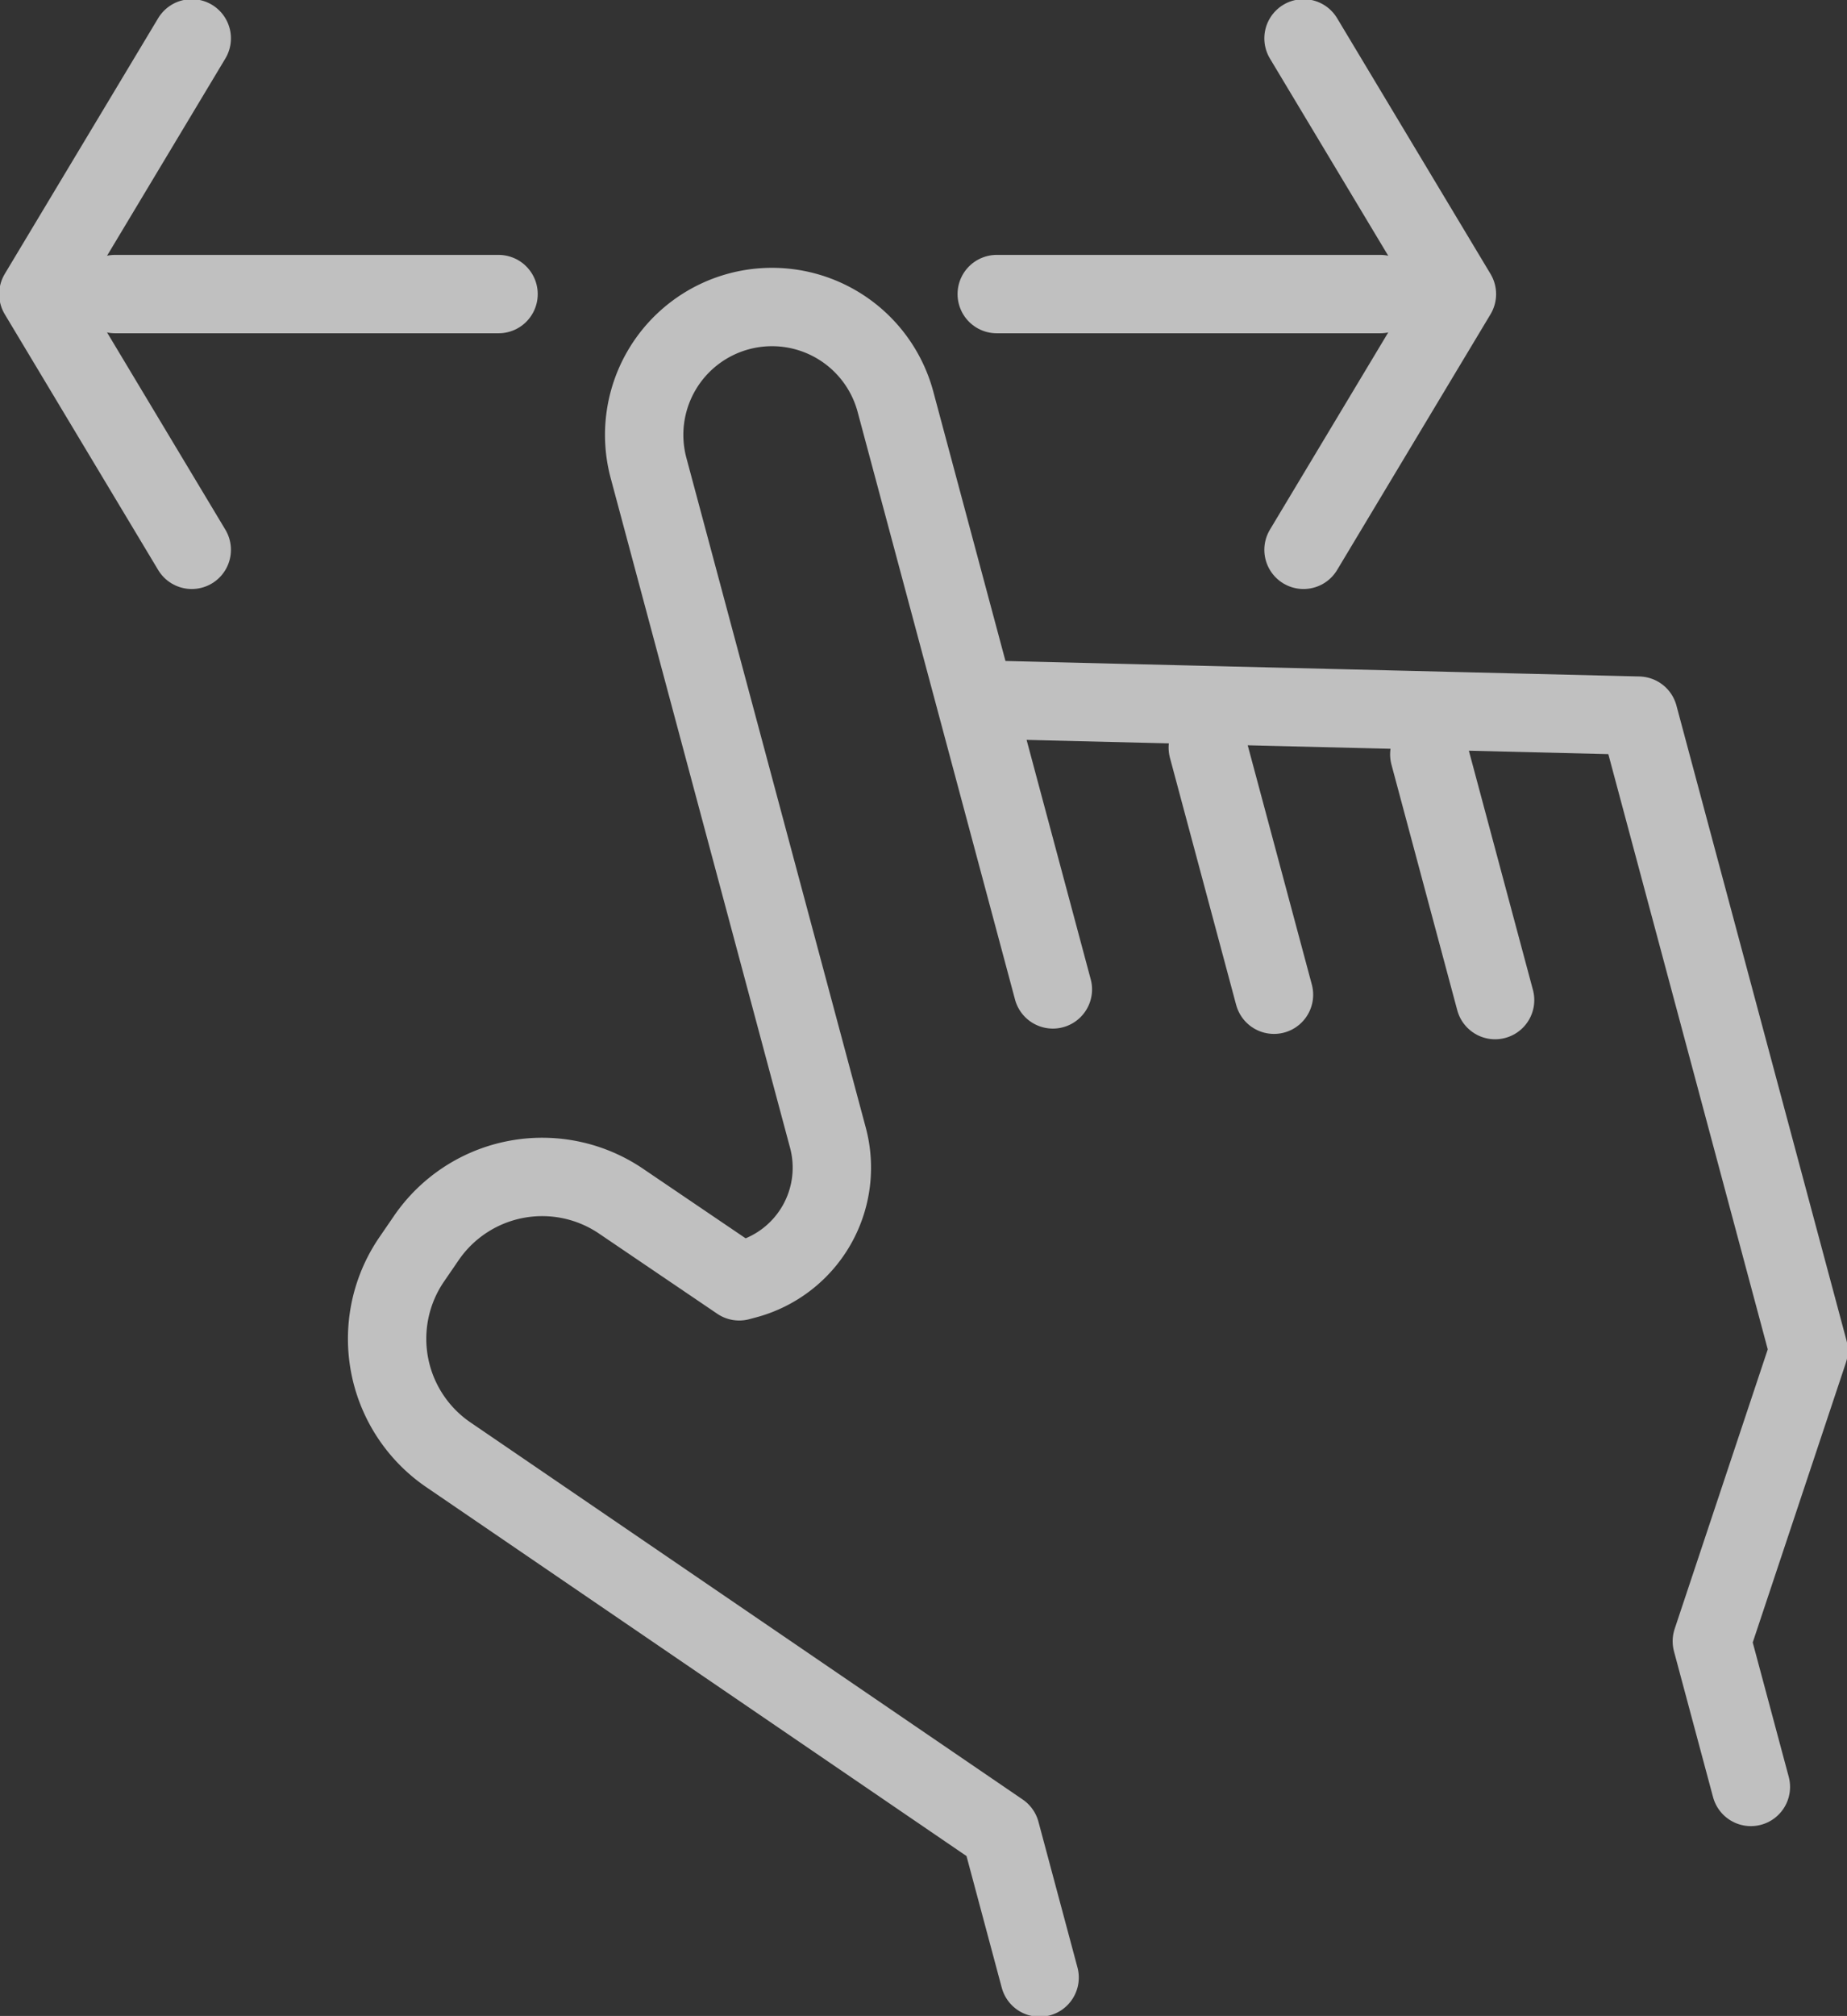 <svg xmlns="http://www.w3.org/2000/svg" xmlns:xlink="http://www.w3.org/1999/xlink" width="117.848" height="128.592" viewBox="0 0 117.848 128.592">
  <rect x="0" y="0" width="117.848" height="128.592" fill="#333333" stroke="none"/>
  <defs>
    <clipPath id="clip-path">
      <rect id="矩形_539" data-name="矩形 539" width="117.848" height="128.592" fill="none" stroke="#fff" stroke-width="5"/>
    </clipPath>
  </defs>
  <g id="hend" opacity="0.69">
    <g id="组_288" data-name="组 288">
      <g id="组_287" data-name="组 287" clip-path="url(#clip-path)">
        <path id="路径_3260" data-name="路径 3260" d="M38.791,27.367l41.272,1.008,10.851,40.5L84.737,87.416l2.491,9.293" transform="translate(24.487 17.275)" fill="none" stroke="#fff" stroke-linecap="round" stroke-linejoin="round" stroke-width="5"/>
      </g>
    </g>
    <line id="直线_45" data-name="直线 45" x2="4.225" y2="15.764" transform="translate(77.062 47.687)" fill="none" stroke="#fff" stroke-linecap="round" stroke-miterlimit="10" stroke-width="5"/>
    <line id="直线_46" data-name="直线 46" x2="4.199" y2="15.671" transform="translate(91.196 48.122)" fill="none" stroke="#fff" stroke-linecap="round" stroke-miterlimit="10" stroke-width="5"/>
    <g id="组_290" data-name="组 290">
      <g id="组_289" data-name="组 289" clip-path="url(#clip-path)">
        <path id="路径_3261" data-name="路径 3261" d="M57.619,55.546,47.568,18.031a8.156,8.156,0,0,0-15.756,4.222L43.266,65.006a7.384,7.384,0,0,1-5.222,9.044l-.437.117-7.522-5.1a8.961,8.961,0,0,0-12.45,2.351L16.7,72.782a8.959,8.959,0,0,0,2.351,12.451l35.233,24.053,2.489,9.293" transform="translate(9.559 7.565)" fill="none" stroke="#fff" stroke-linecap="round" stroke-linejoin="round" stroke-width="5"/>
        <line id="直线_47" data-name="直线 47" x1="24.469" transform="translate(63.597 18.759)" fill="none" stroke="#fff" stroke-linecap="round" stroke-linejoin="round" stroke-width="5"/>
        <path id="路径_3262" data-name="路径 3262" d="M50.986,1.5l9.788,16.313L50.986,34.125" transform="translate(32.185 0.947)" fill="none" stroke="#fff" stroke-linecap="round" stroke-linejoin="round" stroke-width="5"/>
        <line id="直线_48" data-name="直线 48" x2="24.469" transform="translate(7.341 18.759)" fill="none" stroke="#fff" stroke-linecap="round" stroke-linejoin="round" stroke-width="5"/>
        <path id="路径_3263" data-name="路径 3263" d="M11.288,1.5,1.5,17.812l9.788,16.313" transform="translate(0.947 0.947)" fill="none" stroke="#fff" stroke-linecap="round" stroke-linejoin="round" stroke-width="5"/>
      </g>
    </g>
  </g>
</svg>
